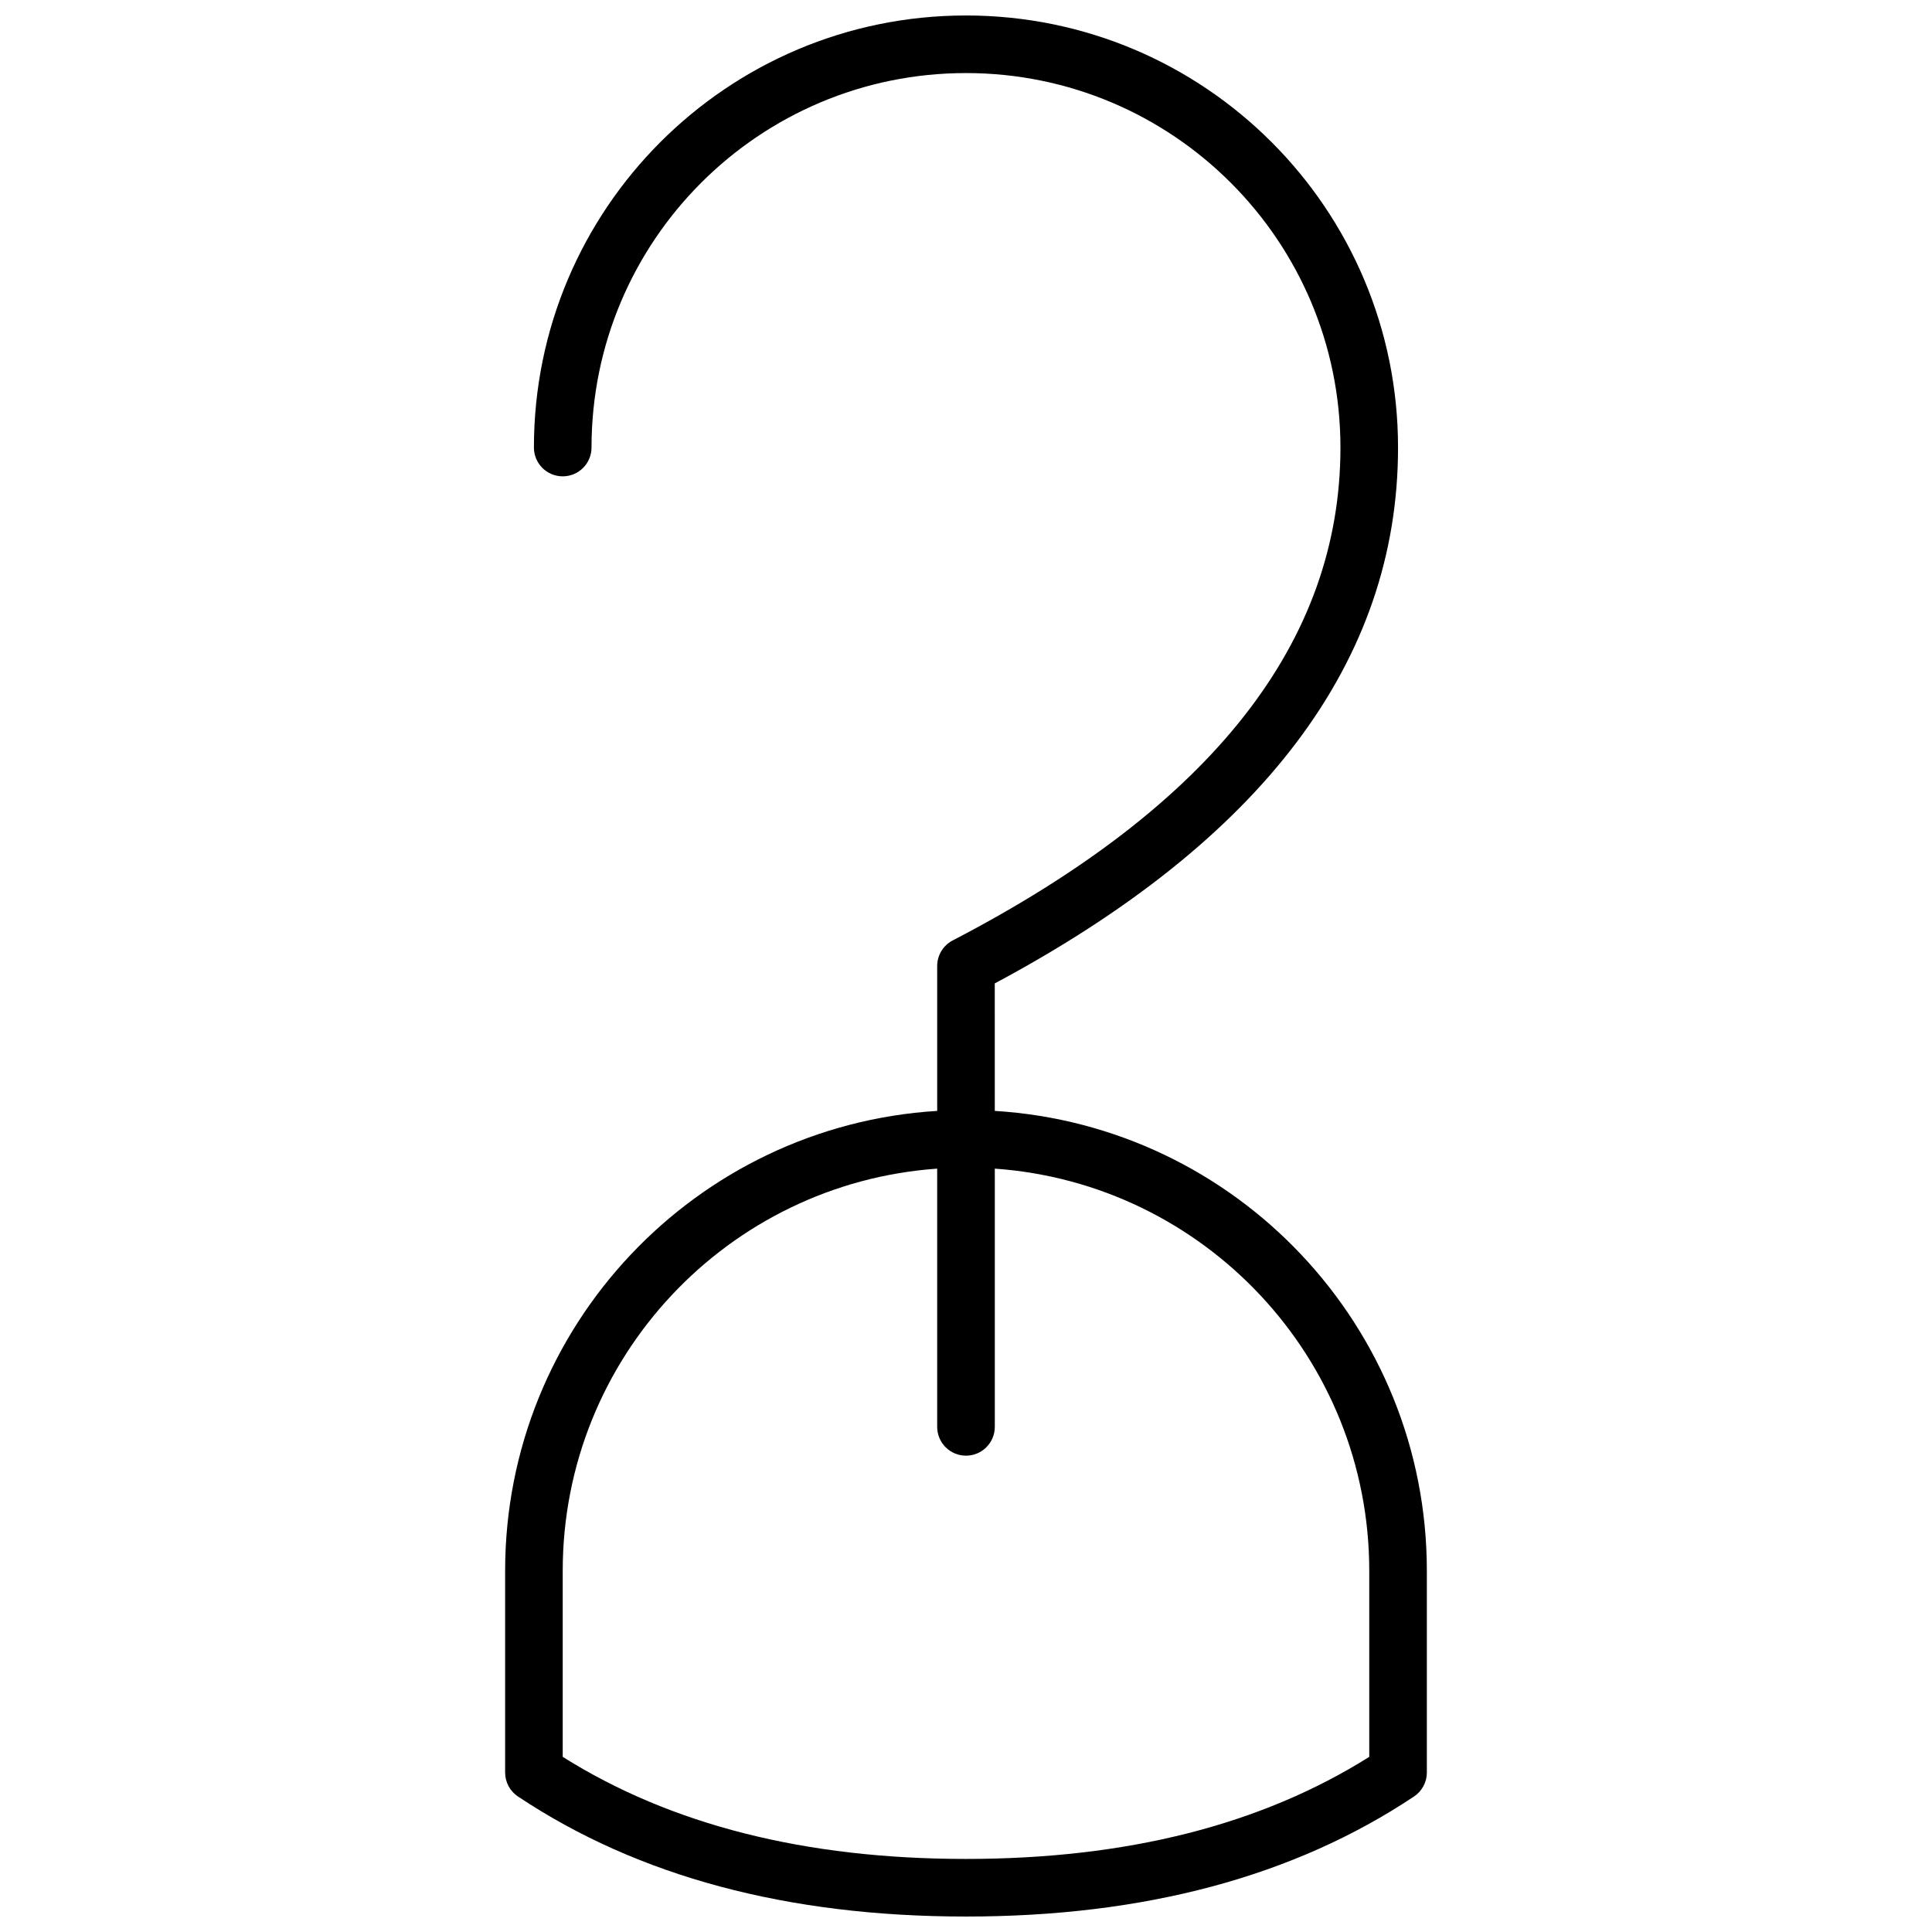 <?xml version="1.0" encoding="UTF-8"?>
<!-- Uploaded to: ICON Repo, www.iconrepo.com, Generator: ICON Repo Mixer Tools -->
<svg width="800px" height="800px" version="1.1" viewBox="144 144 512 512" xmlns="http://www.w3.org/2000/svg">
 <defs>
  <clipPath id="a">
   <path d="m277 148.09h246v503.81h-246z"/>
  </clipPath>
 </defs>
 <g clip-path="url(#a)">
  <path d="m407.63 438.4c63.898 3.938 114.5 57.008 114.5 121.9v53.434c0 2.555-1.273 4.938-3.398 6.352-31.867 21.246-71.504 31.816-118.73 31.816s-86.867-10.57-118.74-31.816c-2.125-1.414-3.398-3.797-3.398-6.352v-53.434c0-64.891 50.605-117.96 114.5-121.9v-38.402c0-2.852 1.59-5.465 4.117-6.777 68.949-35.793 102.75-79.258 102.75-130.62 0-54.809-44.43-99.238-99.234-99.238-54.809 0-99.238 44.43-99.238 99.238 0 4.215-3.418 7.633-7.633 7.633s-7.633-3.418-7.633-7.633c0-63.238 51.266-114.5 114.5-114.5 63.234 0 114.5 51.266 114.5 114.5 0 56.77-36.043 104.18-106.87 142.01zm-15.27 15.301c-55.457 3.914-99.234 50.145-99.234 106.6v49.285c28.633 18.004 64.203 27.051 106.87 27.051 42.664 0 78.234-9.047 106.87-27.051v-49.285c0-56.453-43.777-102.68-99.234-106.6v68.43c0 4.219-3.418 7.637-7.633 7.637-4.219 0-7.637-3.418-7.637-7.637z"/>
 </g>
</svg>